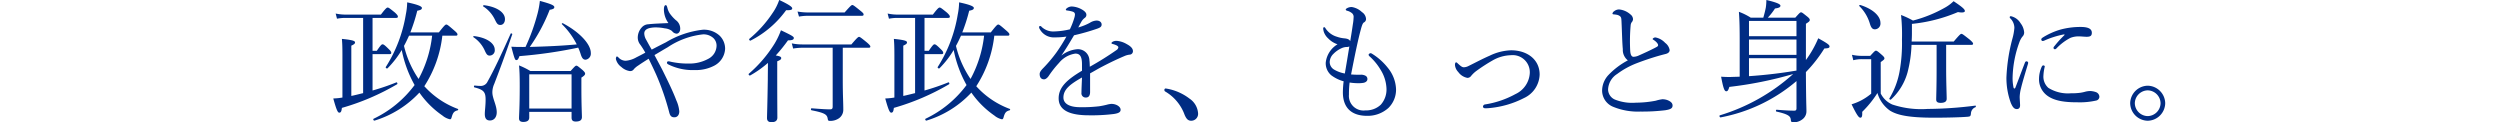 <svg xmlns="http://www.w3.org/2000/svg" width="358" height="17.518" viewBox="0 0 358 17.518"><g transform="translate(-16 -148.04)"><path d="M-124.241-3.61a16.686,16.686,0,0,0,2.584-7.239h1.919c.19,0,.247-.057.247-.19,0-.114-.095-.247-.475-.57-.855-.741-.988-.836-1.121-.836s-.266.1-1.064,1.121h-4.085a24.727,24.727,0,0,0,.988-3.1c.494-.095.665-.19.665-.4,0-.228-.589-.475-2.109-.8a9.233,9.233,0,0,1-.19,1.71,20,20,0,0,1-2.869,7.543c-.076.114.152.285.247.19A13.4,13.4,0,0,0-127.471-8.8a16.765,16.765,0,0,0,1.843,5.016A15.747,15.747,0,0,1-131.5,1.045c-.114.057,0,.3.133.266A14.551,14.551,0,0,0-124.944-2.7,12.946,12.946,0,0,0-121.638.589a2.528,2.528,0,0,0,1.064.532c.133,0,.19-.057.266-.342.171-.608.361-.817.817-.931.1-.019.152-.171.057-.209A12.191,12.191,0,0,1-124.2-3.572Zm1.121-7.239a16.852,16.852,0,0,1-1.938,6.194,14.3,14.3,0,0,1-2.09-4.731c.266-.475.494-.969.722-1.463Zm-8.531,2.641h2.432c.19,0,.247-.057.247-.19,0-.114-.076-.266-.361-.532-.627-.627-.76-.684-.893-.684-.114,0-.247.095-.817.931h-.608v-4.712h3.382c.19,0,.247-.076.247-.19s-.076-.247-.418-.57c-.8-.646-.912-.722-1.045-.722-.114,0-.266.076-.969,1.007h-5.035a6.673,6.673,0,0,1-1.444-.152l.19.741a6.2,6.2,0,0,1,1.273-.114H-133V-2.622c-.57.133-1.121.285-1.691.4v-7.2c.418-.19.532-.3.532-.456,0-.19-.171-.342-1.881-.513.057.646.076,1.292.076,2.318v6.08a9.26,9.26,0,0,1-1.311.133c.456,1.653.646,2.033.855,2.033.228,0,.323-.171.38-.684a33.869,33.869,0,0,0,7.9-3.382c.114-.076,0-.323-.114-.266A32.292,32.292,0,0,1-131.651-3Zm21.527-1.026c-.589,0-.95,0-1.653-.038.456,1.767.532,1.919.722,1.919.171,0,.285-.133.437-.57A65.242,65.242,0,0,0-102.2-9.139a8.594,8.594,0,0,1,.342.893c.19.627.38.836.722.836a.874.874,0,0,0,.741-.969c0-1.254-1.6-2.983-4.009-4.256-.076-.038-.19.076-.133.133A10.983,10.983,0,0,1-102.41-9.6c-2.242.209-4.484.3-6.726.361a24.822,24.822,0,0,0,2.85-5.32c.513-.076.665-.19.665-.38,0-.247-.456-.456-2.071-.893a11.931,11.931,0,0,1-.323,1.786,28.253,28.253,0,0,1-1.729,4.807Zm.912,9.291h6.061V.893c0,.361.171.551.589.551.627,0,.893-.209.893-.646,0-.38-.076-1.691-.076-4.256V-4.845c.456-.3.532-.418.532-.57,0-.114-.057-.228-.361-.513-.665-.551-.76-.627-.893-.627-.114,0-.209.076-.817.76h-5.776a10.642,10.642,0,0,0-1.615-.8c.076.874.1,1.558.1,2.983,0,3.078-.1,4.047-.1,4.6,0,.342.19.513.608.513.57,0,.855-.209.855-.646Zm6.061-.475h-6.061v-4.9h6.061Zm-10.184-11.97c.342,0,.646-.3.646-.836,0-.969-1.178-1.767-3.021-1.995-.076,0-.152.133-.1.171a4.561,4.561,0,0,1,1.672,1.881C-113.848-12.578-113.734-12.388-113.335-12.388ZM-114.874-8a.744.744,0,0,0,.722-.836c0-.931-1.159-1.748-2.983-1.957-.076,0-.133.114-.076.152a4.561,4.561,0,0,1,1.577,1.805C-115.349-8.189-115.216-8-114.874-8Zm.038,9.291c.589,0,.969-.475.969-1.178,0-1.007-.627-1.976-.627-2.85a2.962,2.962,0,0,1,.266-1.2c.817-2.128,1.425-3.743,2.584-7.106.038-.1-.19-.19-.228-.1-1.349,3.021-2.432,5.3-3.306,6.859a1.062,1.062,0,0,1-1.045.627,6.538,6.538,0,0,1-.8-.057c-.114-.019-.152.247-.038.266,1.349.342,1.6.684,1.6,1.767,0,.855-.114,1.558-.114,2.033C-115.577.988-115.349,1.292-114.836,1.292ZM-91.675-8.854c-.361-.608-.608-1.083-.8-1.425a1.889,1.889,0,0,1-.266-.874c0-.418.266-.646.722-.779a4.109,4.109,0,0,1,1.083-.1,6.578,6.578,0,0,1,1.14.133,2.027,2.027,0,0,1,1.026.38.907.907,0,0,0,.646.38c.323,0,.532-.323.532-.7a1.5,1.5,0,0,0-.627-1.235,5.393,5.393,0,0,1-.874-.969,2.507,2.507,0,0,1-.342-.817c-.057-.209-.114-.361-.228-.361-.152,0-.266.171-.266.665a3.41,3.41,0,0,0,.646,1.9c-1.178.057-2.033.076-2.869.171a1.325,1.325,0,0,0-.969.475,2.164,2.164,0,0,0-.551,1.444,1.622,1.622,0,0,0,.38,1.026,12.09,12.09,0,0,1,.7,1.121c-.475.266-.931.494-1.273.665a3.631,3.631,0,0,1-1.539.494A1.393,1.393,0,0,1-96.406-7.7c-.114-.114-.171-.171-.266-.171-.038,0-.133.114-.133.361a1.957,1.957,0,0,0,.779,1.14,2.3,2.3,0,0,0,1.216.589.626.626,0,0,0,.589-.285,2.909,2.909,0,0,1,.589-.494c.494-.342,1.121-.741,1.52-.988.38.779.741,1.52,1.064,2.242A36.421,36.421,0,0,1-89.186.057c.133.551.3.779.76.779.38,0,.7-.285.7-.855a4.779,4.779,0,0,0-.418-1.558c-.494-1.311-1.216-2.774-1.976-4.313-.38-.741-.779-1.463-1.159-2.185.646-.38,1.273-.76,1.9-1.121a11.211,11.211,0,0,1,5.054-1.843,2.077,2.077,0,0,1,1.482.532,1.492,1.492,0,0,1,.456,1.1A2.163,2.163,0,0,1-83.6-7.524a5.579,5.579,0,0,1-2.717.665,11.493,11.493,0,0,1-2.66-.266,1.282,1.282,0,0,0-.323-.057.2.2,0,0,0-.19.19c0,.114.038.171.209.266a7.865,7.865,0,0,0,3.762.8,5.661,5.661,0,0,0,2.755-.608,2.877,2.877,0,0,0,1.6-2.451,2.6,2.6,0,0,0-.779-1.862,3.317,3.317,0,0,0-2.432-.855,13.088,13.088,0,0,0-5.263,1.8C-90.326-9.557-90.991-9.215-91.675-8.854ZM-73.7-7.182c.475-.19.57-.3.57-.456,0-.171-.133-.266-.779-.38a22.843,22.843,0,0,0,1.748-2.166c.627,0,.836-.1.836-.342,0-.19-.285-.361-1.843-1.1a10.93,10.93,0,0,1-.893,1.881A18.664,18.664,0,0,1-77.767-5.4c-.1.1.076.3.19.247a14.9,14.9,0,0,0,2.546-1.8c0,.8-.019,1.6-.019,2.375C-75.107-.8-75.164.57-75.164.95c0,.418.247.589.646.589.551,0,.836-.228.836-.665,0-.551-.019-2.356-.019-5.928Zm9.386-1.938h3.7c.171,0,.247-.057.247-.171s-.1-.247-.494-.589c-.855-.7-1.007-.8-1.121-.8s-.266.1-1.1,1.083h-7.049a7.133,7.133,0,0,1-1.482-.152l.19.741a8.118,8.118,0,0,1,1.292-.114h4.37V-.7c0,.3-.1.4-.38.4-.551,0-1.463-.057-2.622-.152-.133-.019-.152.266-.019.285,1.824.361,2.2.589,2.3,1.159.057.342.1.361.38.361a2.16,2.16,0,0,0,1.273-.4,1.482,1.482,0,0,0,.589-1.216c0-1.026-.076-2.033-.076-4.313Zm-6.27-4.465a7.5,7.5,0,0,1,1.254-.114H-61.6c.209,0,.266-.057.266-.19s-.076-.228-.475-.551c-.874-.7-1.007-.8-1.14-.8-.114,0-.247.1-1.1,1.064h-5.282a8.357,8.357,0,0,1-1.463-.133Zm-6.935,3.439A14.207,14.207,0,0,0-72.428-14.5c.722.019.874-.076.874-.266,0-.209-.494-.551-1.862-1.2a7.485,7.485,0,0,1-.969,1.9,16.769,16.769,0,0,1-3.306,3.667C-77.786-10.317-77.634-10.089-77.52-10.146ZM-45.2-3.61a16.686,16.686,0,0,0,2.584-7.239H-40.7c.19,0,.247-.057.247-.19,0-.114-.095-.247-.475-.57-.855-.741-.988-.836-1.121-.836s-.266.1-1.064,1.121H-47.2a24.727,24.727,0,0,0,.988-3.1c.494-.095.665-.19.665-.4,0-.228-.589-.475-2.109-.8a9.233,9.233,0,0,1-.19,1.71,20,20,0,0,1-2.869,7.543c-.076.114.152.285.247.19A13.4,13.4,0,0,0-48.431-8.8a16.765,16.765,0,0,0,1.843,5.016,15.747,15.747,0,0,1-5.871,4.826c-.114.057,0,.3.133.266A14.551,14.551,0,0,0-45.9-2.7,12.946,12.946,0,0,0-42.6.589a2.528,2.528,0,0,0,1.064.532c.133,0,.19-.057.266-.342.171-.608.361-.817.817-.931.1-.019.152-.171.057-.209a12.191,12.191,0,0,1-4.769-3.211Zm1.121-7.239a16.852,16.852,0,0,1-1.938,6.194,14.3,14.3,0,0,1-2.09-4.731c.266-.475.494-.969.722-1.463Zm-8.531,2.641h2.432c.19,0,.247-.057.247-.19,0-.114-.076-.266-.361-.532-.627-.627-.76-.684-.893-.684-.114,0-.247.095-.817.931h-.608v-4.712h3.382c.19,0,.247-.076.247-.19s-.076-.247-.418-.57c-.8-.646-.912-.722-1.045-.722-.114,0-.266.076-.969,1.007h-5.035a6.673,6.673,0,0,1-1.444-.152l.19.741a6.2,6.2,0,0,1,1.273-.114h2.47V-2.622c-.57.133-1.121.285-1.691.4v-7.2c.418-.19.532-.3.532-.456,0-.19-.171-.342-1.881-.513.057.646.076,1.292.076,2.318v6.08a9.26,9.26,0,0,1-1.311.133c.456,1.653.646,2.033.855,2.033.228,0,.323-.171.38-.684a33.869,33.869,0,0,0,7.9-3.382c.114-.076,0-.323-.114-.266A32.292,32.292,0,0,1-52.611-3Zm22.553,2.375c-2.033,1.216-3.344,2.3-3.344,3.952C-33.4-.076-31.654.551-29.07.551a25.3,25.3,0,0,0,3.591-.19c.741-.114.95-.3.95-.608,0-.456-.646-.836-1.311-.836a3.094,3.094,0,0,0-.646.114,11.355,11.355,0,0,1-1.121.228,20.752,20.752,0,0,1-2.66.133c-1.767,0-2.451-.608-2.451-1.387,0-1.178.988-1.919,2.66-2.869-.038.931-.076,1.729-.076,2.185a.6.6,0,0,0,.646.684c.38,0,.589-.266.589-.8v-2.66c.532-.285,1.159-.665,1.71-.95,1.311-.684,2.261-1.121,3.192-1.52a2.639,2.639,0,0,1,.741-.209.49.49,0,0,0,.494-.494c0-.38-.3-.7-.874-1.007a3.367,3.367,0,0,0-1.444-.475,1.187,1.187,0,0,0-.475.076c-.152.057-.285.171-.285.247,0,.057.076.1.19.133a2.527,2.527,0,0,1,.57.209c.152.095.228.171.228.266a.566.566,0,0,1-.285.4,44.269,44.269,0,0,1-3.8,2.375c-.019-.323-.019-.665-.057-.893a1.644,1.644,0,0,0-1.748-1.615A4.277,4.277,0,0,0-33.022-8c.646-.912,1.235-1.919,1.824-2.907a31.708,31.708,0,0,0,3.325-.95c.361-.133.627-.247.627-.589s-.3-.57-.722-.57a1.963,1.963,0,0,0-.969.323,7.99,7.99,0,0,1-1.653.665c.152-.3.361-.684.475-.874a1.79,1.79,0,0,1,.475-.513.507.507,0,0,0,.209-.437c0-.228-.171-.475-.627-.741a3.248,3.248,0,0,0-1.425-.437,1.158,1.158,0,0,0-.741.247.368.368,0,0,0-.152.209c0,.057.057.095.152.114a4.715,4.715,0,0,1,.779.152c.247.076.38.19.38.437a2.172,2.172,0,0,1-.1.494,10.819,10.819,0,0,1-.627,1.615,10.486,10.486,0,0,1-2.147.3,2.446,2.446,0,0,1-1.881-.627.366.366,0,0,0-.228-.152.155.155,0,0,0-.152.171.46.46,0,0,0,.076.247,2.3,2.3,0,0,0,2.2,1.216,11.03,11.03,0,0,0,1.634-.114,24.676,24.676,0,0,1-1.406,2.242A20.535,20.535,0,0,1-35.53-6.289c-.38.38-.589.646-.589.931,0,.532.266.76.627.76.247,0,.494-.247.646-.456a14.929,14.929,0,0,1,1.5-1.9,3.69,3.69,0,0,1,2.337-1.33c.684,0,.95.456.95,1.539ZM-18.05-3.287a.185.185,0,0,0-.209.19.256.256,0,0,0,.095.228A6.374,6.374,0,0,1-15.352.513c.209.456.418.817.931.817A.984.984,0,0,0-13.433.285a2.768,2.768,0,0,0-1.235-2.128A7.418,7.418,0,0,0-18.05-3.287ZM8.265-4.142a8.112,8.112,0,0,0,1.121.095,4.413,4.413,0,0,0,.893-.057c.323-.076.532-.266.532-.513a.516.516,0,0,0-.266-.494,1.366,1.366,0,0,0-.665-.152A12.6,12.6,0,0,1,8.474-5.3c.551-2.812.988-4.959,1.444-6.612.114-.4.228-.741.4-.836a.55.55,0,0,0,.3-.494,1.271,1.271,0,0,0-.589-.988,2.715,2.715,0,0,0-1.444-.722,1.319,1.319,0,0,0-.665.152c-.133.076-.209.133-.209.209,0,.057.057.133.19.171a1.661,1.661,0,0,1,.76.4.713.713,0,0,1,.171.589,6.418,6.418,0,0,1-.1.931c-.114.8-.228,1.52-.38,2.432-.152-.285-.456-.361-.836-.4A4.353,4.353,0,0,1,6.441-10.7a2.935,2.935,0,0,1-1.6-1.159c-.1-.171-.152-.209-.228-.209s-.133.076-.133.228a2.727,2.727,0,0,0,.095.456,2.293,2.293,0,0,0,.627.931,3.29,3.29,0,0,0,1.33.836A3.506,3.506,0,0,0,4.845-6.992a2.249,2.249,0,0,0,.779,1.8,5.21,5.21,0,0,0,1.786.874A13.672,13.672,0,0,0,7.3-2.736C7.3-.456,8.607.627,10.773.627a4.441,4.441,0,0,0,3.04-1.121,3.65,3.65,0,0,0,1.1-2.717,5.128,5.128,0,0,0-1.178-3.04,8.713,8.713,0,0,0-2.261-2.014.418.418,0,0,0-.247-.076.35.35,0,0,0-.247.209.393.393,0,0,0,.171.266,8.161,8.161,0,0,1,1.539,1.881,5.455,5.455,0,0,1,.855,2.7A3.255,3.255,0,0,1,12.73-.969a3.043,3.043,0,0,1-2.2.817A2.094,2.094,0,0,1,8.17-2.432,12.9,12.9,0,0,1,8.265-4.142ZM7.581-5.434a4.609,4.609,0,0,1-1.52-.551,1.261,1.261,0,0,1-.646-1.121,1.676,1.676,0,0,1,.513-1.121,3.874,3.874,0,0,1,1.235-.855,1.947,1.947,0,0,1,.684-.152.754.754,0,0,0,.38-.076C8.018-8.037,7.828-6.859,7.581-5.434ZM31.388-8.759a7.588,7.588,0,0,0-3.078.779c-1.007.437-2.033.988-3.078,1.5a1.44,1.44,0,0,1-.627.152c-.247,0-.475-.209-.817-.513-.114-.114-.19-.19-.266-.19-.095,0-.171.114-.171.38a1.653,1.653,0,0,0,.475,1.007,2.064,2.064,0,0,0,1.311.836.652.652,0,0,0,.532-.285,4.155,4.155,0,0,1,.817-.76,24.988,24.988,0,0,1,2.337-1.5,5.536,5.536,0,0,1,2.527-.7A2.452,2.452,0,0,1,34.067-5.51a3.533,3.533,0,0,1-2.052,3.021,13.236,13.236,0,0,1-4.351,1.482.335.335,0,0,0-.3.323c0,.114.114.228.323.228a4.462,4.462,0,0,0,.494-.019,13.494,13.494,0,0,0,5.054-1.444,3.838,3.838,0,0,0,2.242-3.363C35.473-7.467,33.668-8.759,31.388-8.759Zm16.72,1.444a10.869,10.869,0,0,0-2.755,2.071,3.321,3.321,0,0,0-.931,2.223A2.515,2.515,0,0,0,45.961-.684a9.316,9.316,0,0,0,3.952.7,27.307,27.307,0,0,0,3.553-.19c.817-.133,1.045-.3,1.045-.684,0-.3-.209-.532-.627-.722a2.1,2.1,0,0,0-.817-.171,5.29,5.29,0,0,0-.95.209,15.253,15.253,0,0,1-2.85.285,6.653,6.653,0,0,1-3.04-.456,1.618,1.618,0,0,1-.95-1.425,2.76,2.76,0,0,1,1.292-2.223A11.768,11.768,0,0,1,49.4-6.916c1.045-.4,2.071-.741,3.04-1.026.4-.114.76-.209,1.064-.285s.589-.228.589-.57a1.614,1.614,0,0,0-.646-1.026A2.531,2.531,0,0,0,52.06-10.6c-.209,0-.4.152-.4.228,0,.057.057.076.171.152.323.209.608.513.608.722,0,.133-.076.19-.247.285-.817.437-1.824.893-2.641,1.254a2.065,2.065,0,0,1-.627.133c-.3,0-.437-.323-.475-.817a25.4,25.4,0,0,1,.057-3.648,1,1,0,0,1,.133-.456.731.731,0,0,0,.209-.456.884.884,0,0,0-.361-.684,2.826,2.826,0,0,0-1.653-.722,1.159,1.159,0,0,0-.7.266.492.492,0,0,0-.228.323c0,.076.038.095.133.114.171.019.247.019.456.057a1.068,1.068,0,0,1,.532.247c.133.152.152.285.171.7.076,1.6.095,3,.19,3.99A1.9,1.9,0,0,0,48.108-7.315Zm25.5-5.244c.456-.285.551-.38.551-.551,0-.114-.076-.247-.361-.475-.665-.532-.76-.608-.893-.608-.114,0-.209.076-.817.76H68.153a8.947,8.947,0,0,0,1.026-1.311c.57-.076.779-.19.779-.4,0-.228-.57-.475-2.014-.817a7.546,7.546,0,0,1-.076,1.064c-.076.4-.19.874-.361,1.463H65.7a8.755,8.755,0,0,0-1.691-.836c.1,1.292.114,2.584.114,4.237v5.054c-.38.019-.76.019-1.121.038a13.988,13.988,0,0,1-1.539-.038c.323,1.748.494,2.09.741,2.09.171,0,.285-.114.437-.627a54.96,54.96,0,0,0,9.139-1.843A27.7,27.7,0,0,1,61.294.551c-.133.038-.038.323.1.3A23.415,23.415,0,0,0,72.257-4.351V-.437c0,.228-.1.323-.3.323-.684,0-1.368-.038-2.546-.133-.114,0-.133.247-.019.266C71.117.4,71.4.7,71.44,1.178c.038.323.114.38.38.38a2.066,2.066,0,0,0,1.292-.437,1.411,1.411,0,0,0,.57-1.159c0-.646-.057-1.33-.076-5.6a19.754,19.754,0,0,0,2.641-3.382c.627-.019.741-.1.741-.3s-.3-.437-1.615-1.159a14.942,14.942,0,0,1-1.767,3.116ZM65.455-10.3h6.8v2.2h-6.8Zm6.8-.475h-6.8v-2.185h6.8Zm-6.8,3.154h6.8v1.767a67.37,67.37,0,0,1-6.8.8Zm23.294-2.394c.019-.361.038-.741.038-1.14V-12.54a22.53,22.53,0,0,0,6.593-1.691c.722.133.988.019.988-.152,0-.228-.3-.532-1.615-1.406a5.636,5.636,0,0,1-1.121.855,18.9,18.9,0,0,1-4.693,1.919,12.783,12.783,0,0,0-1.71-.8,26.2,26.2,0,0,1,.133,3.5,22.832,22.832,0,0,1-.342,4.579,11.412,11.412,0,0,1-1.463,3.876c-.057.095.152.228.228.152A8.226,8.226,0,0,0,88.16-5.6a17.854,17.854,0,0,0,.57-3.933h3.591v3.572c0,2.527-.057,3.857-.057,4.256,0,.323.19.475.627.475.589,0,.874-.19.874-.589,0-.551-.076-2.318-.076-4.294v-3.42H97.28c.19,0,.266-.057.266-.171s-.1-.247-.513-.608c-.893-.7-1.026-.8-1.159-.8-.114,0-.247.1-1.1,1.1ZM83.5-11.761a.825.825,0,0,0,.779-.931c0-.874-.912-1.919-2.869-2.546-.1-.038-.228.076-.152.152a5.845,5.845,0,0,1,1.5,2.489C82.954-11.932,83.163-11.761,83.5-11.761Zm.817,4.693c.475-.342.532-.4.532-.532,0-.114-.057-.228-.361-.494-.608-.532-.722-.608-.855-.608-.114,0-.209.076-.817.741H81.662A6.72,6.72,0,0,1,80.2-8.113l.19.779a4.676,4.676,0,0,1,1.273-.152h1.292v4.94A8.036,8.036,0,0,1,81.4-1.52a8.133,8.133,0,0,1-1.254.494C80.883.494,81.168.893,81.4.893c.209,0,.3-.19.266-.836a14.929,14.929,0,0,0,2.185-2.7A4.652,4.652,0,0,0,85.652-.114C86.7.532,88.35.893,91.941.893c1.52,0,3.686-.038,4.807-.133.4-.038.456-.076.494-.513a.992.992,0,0,1,.646-.855c.076-.038.076-.247-.019-.228a55.942,55.942,0,0,1-6.821.475,13.214,13.214,0,0,1-5.054-.627,3.344,3.344,0,0,1-1.672-1.577Zm26.3-3.857a15.555,15.555,0,0,0-1.444,1.6.35.35,0,0,0-.114.247.223.223,0,0,0,.19.171.29.29,0,0,0,.228-.114,7.55,7.55,0,0,1,2.014-1.52,3.246,3.246,0,0,1,1.216-.209c.3,0,.817.057,1.083.057.494,0,.76-.1.76-.57,0-.418-.266-.836-1.577-.836a10.893,10.893,0,0,0-2.869.361,10.085,10.085,0,0,0-2.565,1.14c-.152.1-.228.171-.228.3a.215.215,0,0,0,.228.209.815.815,0,0,0,.285-.095,12.975,12.975,0,0,1,2.66-.836C110.656-11.058,110.675-10.982,110.618-10.925Zm-3.629,6.251a2.9,2.9,0,0,0,.95,2.223c1.14,1.026,3,1.14,4.579,1.14a10.589,10.589,0,0,0,2.641-.247.568.568,0,0,0,.475-.57.746.746,0,0,0-.513-.646,2.781,2.781,0,0,0-.779-.152,3.007,3.007,0,0,0-.722.095,5.5,5.5,0,0,1-.7.152,8.919,8.919,0,0,1-1.349.076,5.283,5.283,0,0,1-3.249-.779,2.149,2.149,0,0,1-.7-1.786,6.367,6.367,0,0,1,.19-1.254c0-.114-.1-.171-.209-.171-.1,0-.152.057-.228.19A4.256,4.256,0,0,0,106.989-4.674Zm-2.033-2.28c-.456,1.178-.912,2.413-1.349,3.534-.038.1-.1.133-.133.133-.057,0-.114-.038-.133-.133a6.369,6.369,0,0,1-.133-1.539,15.578,15.578,0,0,1,.95-4.9,2.96,2.96,0,0,1,.437-.836.838.838,0,0,0,.266-.627,2.433,2.433,0,0,0-.513-1.311,2.149,2.149,0,0,0-1.387-1.007.153.153,0,0,0-.171.133.257.257,0,0,0,.1.19,1.935,1.935,0,0,1,.57,1.349,8.088,8.088,0,0,1-.285,1.558,25.217,25.217,0,0,0-.855,5.586,10.388,10.388,0,0,0,.627,3.591c.285.684.532.893.874.893.247,0,.456-.152.456-.532,0-.266-.057-.893-.057-1.235a5.749,5.749,0,0,1,.19-1.216c.171-.741.532-1.938.988-3.458a.836.836,0,0,0,.038-.19.243.243,0,0,0-.228-.209C105.108-7.182,105.013-7.125,104.956-6.954ZM122.55-3.686a2.556,2.556,0,0,0-2.508,2.508A2.556,2.556,0,0,0,122.55,1.33a2.556,2.556,0,0,0,2.508-2.508A2.556,2.556,0,0,0,122.55-3.686Zm0,.665a1.883,1.883,0,0,1,1.843,1.843A1.883,1.883,0,0,1,122.55.665a1.883,1.883,0,0,1-1.843-1.843A1.883,1.883,0,0,1,122.55-3.021Z" transform="translate(201 164)" fill="#002c83"/><rect width="358" height="10" transform="translate(16 152)" fill="none"/></g></svg>